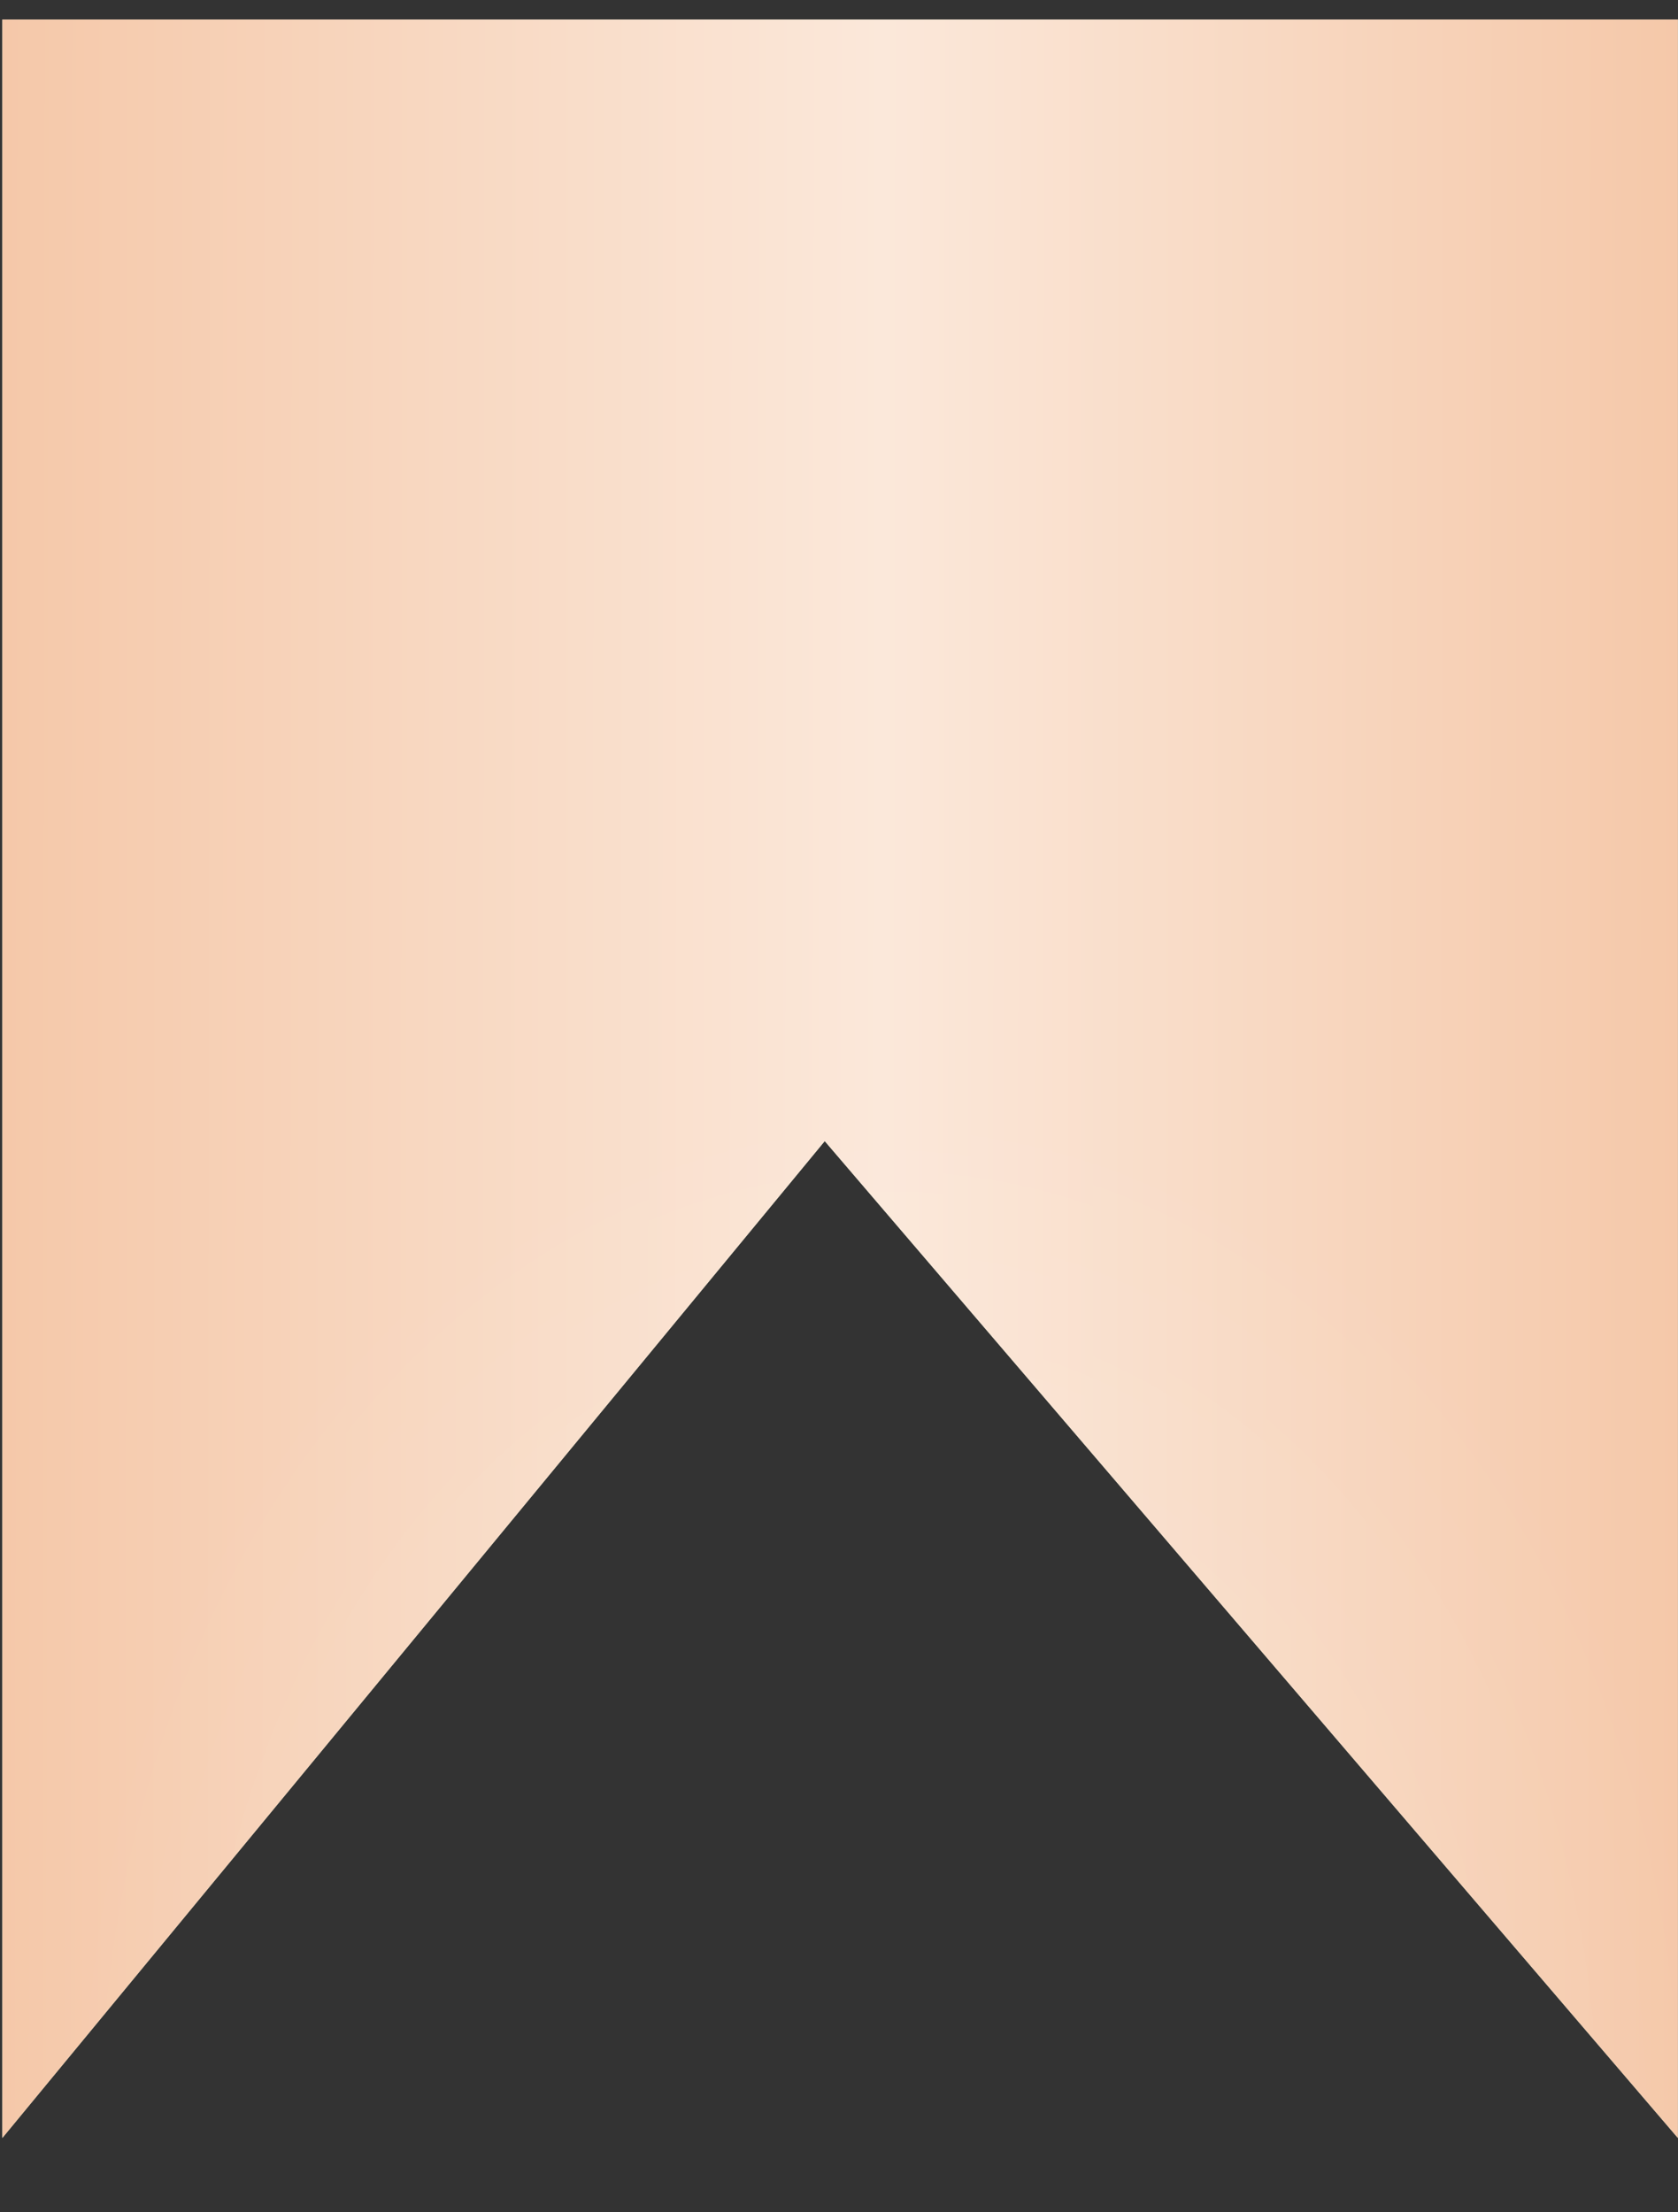 <?xml version="1.0" encoding="UTF-8"?> <svg xmlns="http://www.w3.org/2000/svg" width="22" height="29" viewBox="0 0 22 29" fill="none"><rect x="0" y="0" width="22" height="29" fill="#333333" stroke="none"/><path d="M0.031 0.256L21.998 0.256L21.998 28.025L10.813 14.958L0.031 28.025L0.031 0.256Z" fill="#CDE7CE"></path><path d="M0.031 0.256L21.998 0.256L21.998 28.025L10.813 14.958L0.031 28.025L0.031 0.256Z" fill="url(#paint0_linear_95_54)"></path><path d="M0.031 0.256L21.998 0.256L21.998 28.025L10.813 14.958L0.031 28.025L0.031 0.256Z" fill="url(#paint1_radial_95_54)" fill-opacity="0.2"></path><defs><linearGradient id="paint0_linear_95_54" x1="0.031" y1="10.31" x2="21.999" y2="10.331" gradientUnits="userSpaceOnUse"><stop stop-color="#F5C8A9"></stop><stop offset="0.525" stop-color="#FBE8DA"></stop><stop offset="1" stop-color="#F5C8A9"></stop></linearGradient><radialGradient id="paint1_radial_95_54" cx="0" cy="0" r="1" gradientUnits="userSpaceOnUse" gradientTransform="translate(11.674 28.025) rotate(-90) scale(13.885 10.983)"><stop stop-color="white"></stop><stop offset="1" stop-color="white" stop-opacity="0"></stop></radialGradient></defs></svg> 